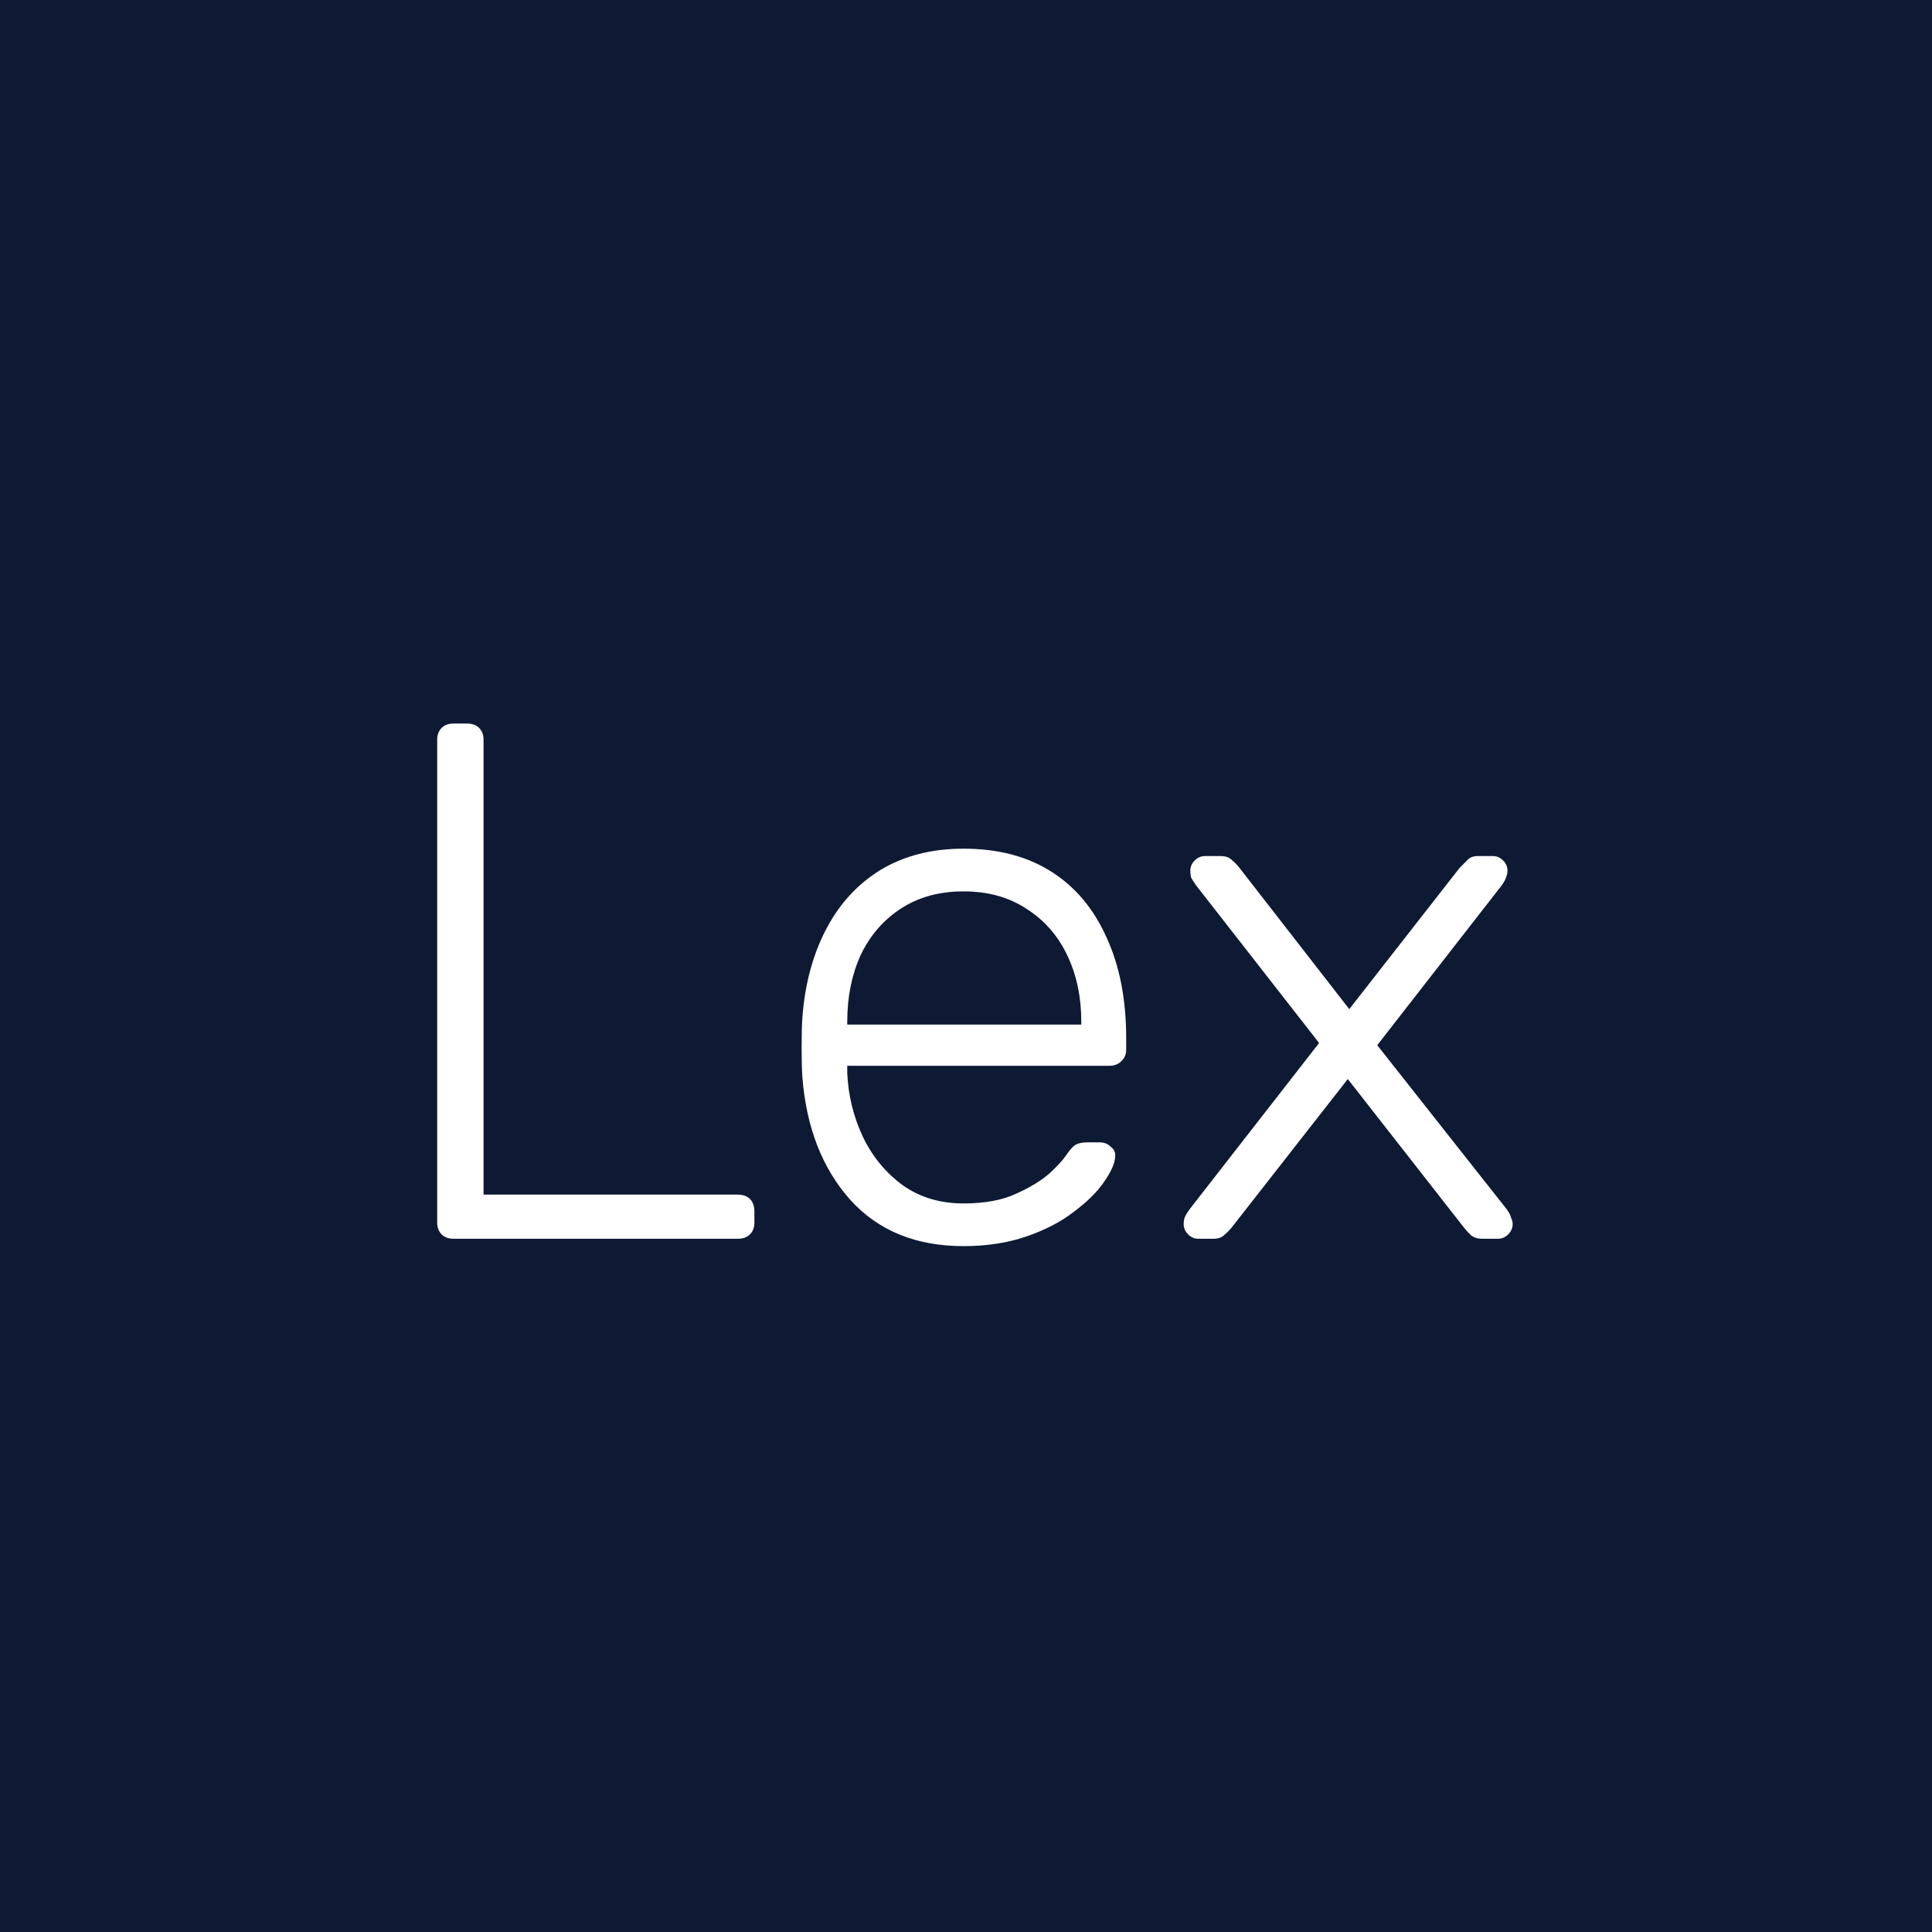 <svg width="512" height="512" viewBox="0 0 512 512" fill="none" xmlns="http://www.w3.org/2000/svg">
<rect x="0" y="0" width="512" height="512" fill="#808080" stroke="none"/>
<g clip-path="url(#clip0_79_2)">
<rect width="512" height="512" fill="#0E1A34"/>
<path d="M120.15 328.285C118.849 328.285 117.809 327.895 117.029 327.115C116.249 326.335 115.858 325.295 115.858 323.994V196.043C115.858 194.743 116.249 193.703 117.029 192.922C117.809 192.142 118.849 191.752 120.15 191.752H123.855C125.156 191.752 126.196 192.142 126.976 192.922C127.756 193.703 128.146 194.743 128.146 196.043V316.583H195.438C196.868 316.583 197.974 316.973 198.754 317.753C199.534 318.533 199.924 319.638 199.924 321.069V323.994C199.924 325.295 199.534 326.335 198.754 327.115C197.974 327.895 196.868 328.285 195.438 328.285H120.15ZM255.348 330.236C242.735 330.236 232.723 326.14 225.311 317.948C217.899 309.626 213.673 298.768 212.633 285.375C212.503 283.424 212.438 280.824 212.438 277.573C212.438 274.322 212.503 271.722 212.633 269.771C213.283 260.929 215.363 253.127 218.874 246.365C222.385 239.604 227.196 234.337 233.308 230.567C239.549 226.796 246.896 224.91 255.348 224.91C264.45 224.91 272.187 226.926 278.559 230.957C284.93 234.988 289.806 240.774 293.187 248.316C296.698 255.858 298.454 264.83 298.454 275.232V278.158C298.454 279.458 297.998 280.499 297.088 281.279C296.308 282.059 295.268 282.449 293.967 282.449H224.53C224.53 282.449 224.53 282.709 224.53 283.229C224.53 283.75 224.53 284.14 224.53 284.4C224.791 290.251 226.156 295.842 228.627 301.174C231.097 306.375 234.608 310.666 239.159 314.047C243.71 317.298 249.107 318.923 255.348 318.923C260.939 318.923 265.556 318.078 269.196 316.387C272.967 314.697 275.958 312.877 278.169 310.926C280.379 308.846 281.81 307.285 282.46 306.245C283.63 304.555 284.54 303.579 285.19 303.319C285.84 302.929 286.881 302.734 288.311 302.734H291.432C292.602 302.734 293.577 303.124 294.358 303.904C295.268 304.555 295.658 305.465 295.528 306.635C295.398 308.456 294.358 310.731 292.407 313.462C290.587 316.062 287.921 318.663 284.41 321.264C281.029 323.864 276.868 326.01 271.927 327.7C266.986 329.391 261.46 330.236 255.348 330.236ZM224.53 271.527H286.556V270.746C286.556 264.245 285.32 258.393 282.85 253.192C280.379 247.991 276.803 243.895 272.122 240.904C267.441 237.783 261.85 236.223 255.348 236.223C248.846 236.223 243.255 237.783 238.574 240.904C234.023 243.895 230.512 247.991 228.041 253.192C225.701 258.393 224.53 264.245 224.53 270.746V271.527ZM317.585 328.285C316.545 328.285 315.635 327.895 314.854 327.115C314.074 326.335 313.684 325.425 313.684 324.384C313.684 323.864 313.749 323.344 313.879 322.824C314.139 322.174 314.594 321.394 315.244 320.483L349.573 276.403L317 234.663C316.35 233.752 315.895 233.037 315.635 232.517C315.504 231.867 315.439 231.282 315.439 230.762C315.439 229.721 315.83 228.811 316.61 228.031C317.39 227.251 318.3 226.861 319.34 226.861H323.436C324.737 226.861 325.712 227.186 326.362 227.836C327.142 228.486 327.792 229.136 328.313 229.786L357.57 267.431L386.827 229.981C387.477 229.331 388.127 228.681 388.777 228.031C389.428 227.251 390.403 226.861 391.703 226.861H395.604C396.644 226.861 397.555 227.251 398.335 228.031C399.115 228.811 399.505 229.721 399.505 230.762C399.505 231.282 399.375 231.867 399.115 232.517C398.985 233.037 398.595 233.752 397.945 234.663L364.982 276.988L399.31 320.483C399.96 321.394 400.35 322.174 400.48 322.824C400.74 323.344 400.87 323.864 400.87 324.384C400.87 325.425 400.48 326.335 399.7 327.115C398.92 327.895 398.01 328.285 396.969 328.285H392.873C391.573 328.285 390.533 327.96 389.753 327.31C389.102 326.66 388.517 326.01 387.997 325.36L357.18 285.96L326.362 325.36C325.842 326.01 325.192 326.66 324.412 327.31C323.762 327.96 322.786 328.285 321.486 328.285H317.585Z" fill="white"/>
</g>
<defs>
<clipPath id="clip0_79_2">
<rect width="512" height="512" fill="white"/>
</clipPath>
</defs>
</svg>
